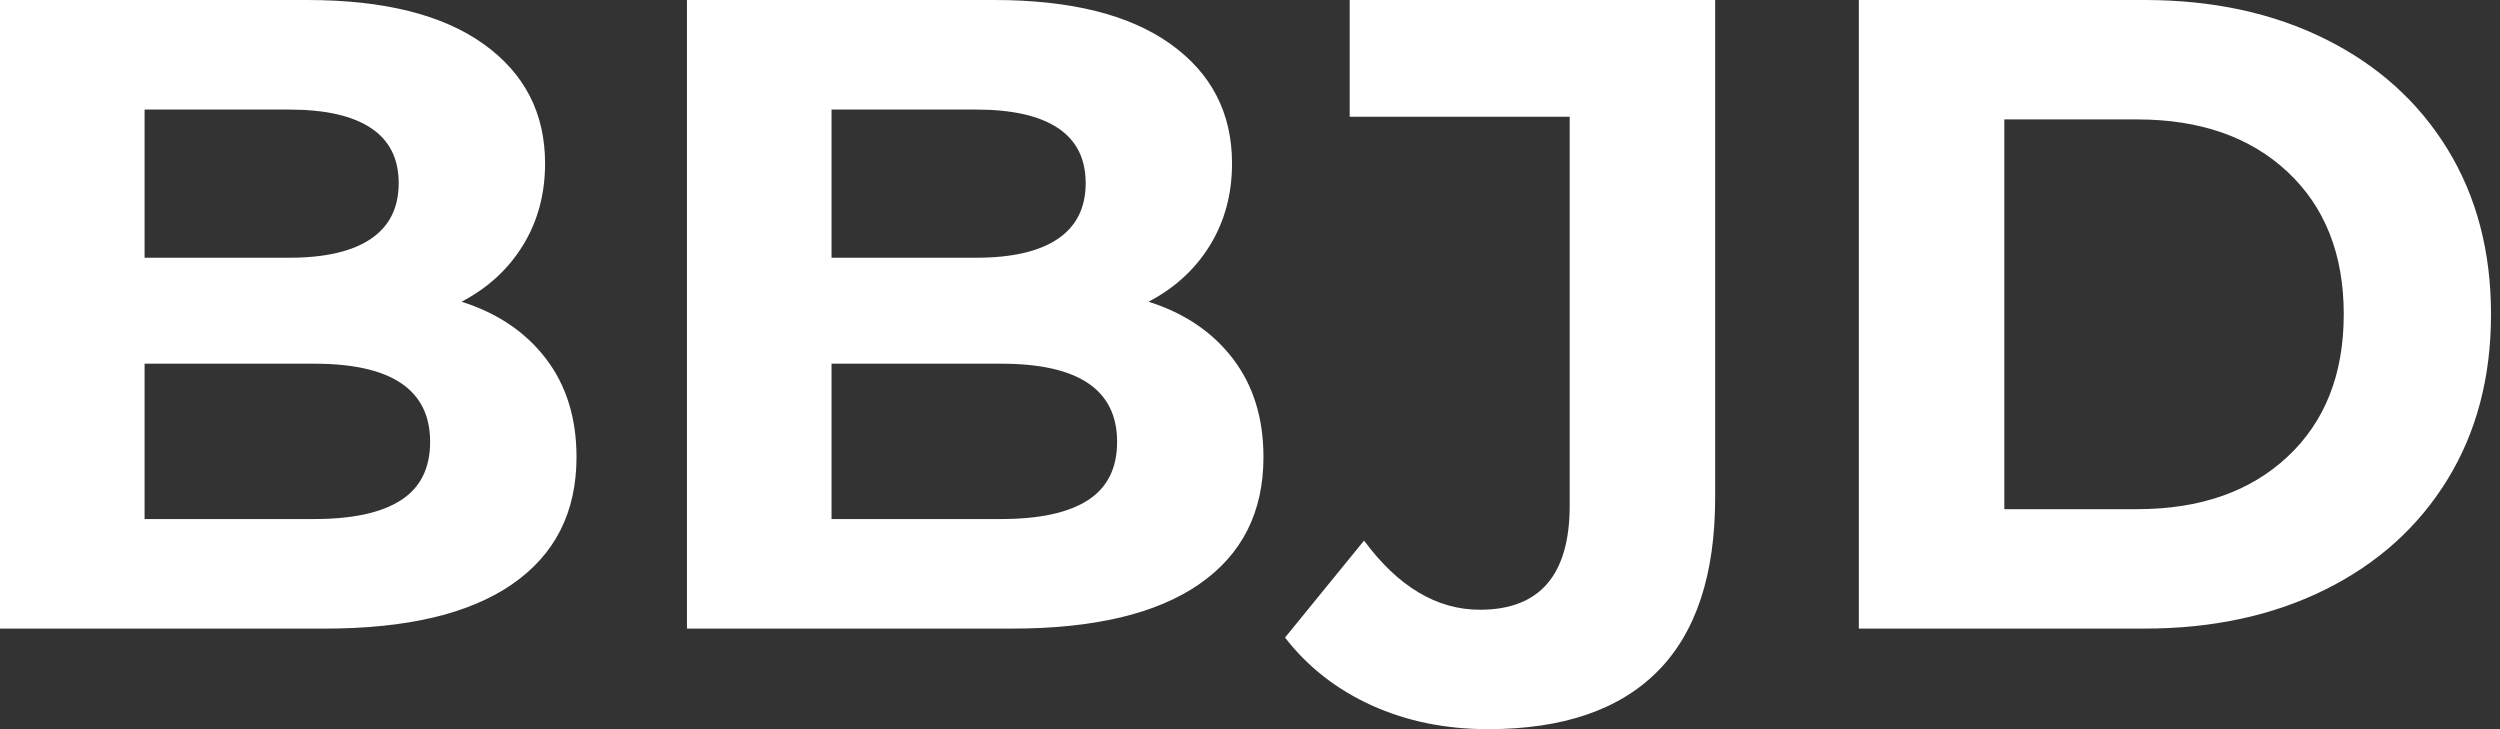 <svg baseProfile="full" height="28" version="1.1" viewBox="0 0 96 28" width="96" xmlns="http://www.w3.org/2000/svg" xmlns:ev="http://www.w3.org/2001/xml-events" xmlns:xlink="http://www.w3.org/1999/xlink"><rect x="0" y="0" width="96" height="28" fill="#333333" stroke="none"/><defs /><g><path d="M25.0 17.552Q25.0 20.724 22.534 22.431Q20.069 24.138 15.345 24.138H2.862V0.0H14.655Q19.069 0.0 21.431 1.69Q23.793 3.379 23.793 6.276Q23.793 8.034 22.948 9.414Q22.103 10.793 20.586 11.586Q22.655 12.241 23.828 13.776Q25.0 15.31 25.0 17.552ZM8.414 4.207V9.897H13.966Q16.034 9.897 17.103 9.172Q18.172 8.448 18.172 7.034Q18.172 5.621 17.103 4.914Q16.034 4.207 13.966 4.207ZM19.379 16.966Q19.379 13.966 14.931 13.966H8.414V19.931H14.931Q17.138 19.931 18.259 19.207Q19.379 18.483 19.379 16.966Z M51.379 17.552Q51.379 20.724 48.914 22.431Q46.448 24.138 41.724 24.138H29.241V0.0H41.034Q45.448 0.0 47.81 1.69Q50.172 3.379 50.172 6.276Q50.172 8.034 49.328 9.414Q48.483 10.793 46.966 11.586Q49.034 12.241 50.207 13.776Q51.379 15.31 51.379 17.552ZM34.793 4.207V9.897H40.345Q42.414 9.897 43.483 9.172Q44.552 8.448 44.552 7.034Q44.552 5.621 43.483 4.914Q42.414 4.207 40.345 4.207ZM45.759 16.966Q45.759 13.966 41.31 13.966H34.793V19.931H41.31Q43.517 19.931 44.638 19.207Q45.759 18.483 45.759 16.966Z M52.207 24.483 55.241 20.759Q57.207 23.414 59.69 23.414Q63.138 23.414 63.138 19.414V4.483H54.69V0.0H68.724V19.103Q68.724 23.552 66.517 25.776Q64.31 28.0 60.0 28.0Q57.552 28.0 55.534 27.086Q53.517 26.172 52.207 24.483Z M74.241 0.0H85.207Q89.138 0.0 92.155 1.5Q95.172 3.0 96.845 5.724Q98.517 8.448 98.517 12.069Q98.517 15.69 96.845 18.414Q95.172 21.138 92.155 22.638Q89.138 24.138 85.207 24.138H74.241ZM84.931 19.552Q88.552 19.552 90.707 17.534Q92.862 15.517 92.862 12.069Q92.862 8.621 90.707 6.603Q88.552 4.586 84.931 4.586H79.828V19.552Z " fill="rgb(255,255,255)" transform="translate(-2.862, 0)" /></g></svg>